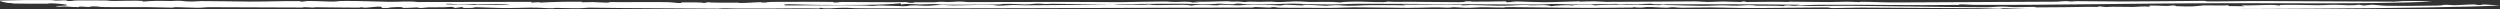 <?xml version="1.0" encoding="utf-8"?>
<svg xmlns="http://www.w3.org/2000/svg" fill="none" height="100%" overflow="visible" preserveAspectRatio="none" style="display: block;" viewBox="0 0 387.5 1.42" width="100%">
<rect x="0" y="0" width="387.5" height="1.42" fill="#333333" stroke="none"/>
<path d="M0.019 0.088C2.586 0.012 5.15 -0.02 7.79 0.013C8.392 0.02 8.335 0.079 8.582 0.088C9.037 0.106 9.8 0.043 9.907 0.043C10.57 0.042 10.311 0.144 10.4 0.148C11.396 0.189 11.11 0.073 12.062 0.062C13.302 0.047 14.893 0.068 16.387 0.074C16.912 0.076 16.678 0.154 17.811 0.147C18.613 0.143 21.074 0.054 22.207 0.149C22.213 0.185 22.07 0.224 22.01 0.261C23.634 0.112 24.216 0.118 26.519 0.155C26.883 0.161 27.228 0.099 27.87 0.122C28.511 0.145 28.538 0.239 29.828 0.238C30.286 0.237 30.564 0.171 31.265 0.168C33.261 0.159 37.061 0.242 38.699 0.245C41.925 0.251 43.679 0.137 46.544 0.177C46.764 0.179 46.28 0.252 46.684 0.254C47.092 0.255 47.517 0.159 47.617 0.156C48.7 0.131 50.988 0.261 51.59 0.245C53.054 0.207 51.612 0.164 53.641 0.146C55.573 0.129 58.24 0.254 60.155 0.279C62.374 0.308 63.09 0.125 64.761 0.316C70.63 0.305 76.523 0.298 82.399 0.288C82.382 0.326 82.363 0.364 82.343 0.402C82.807 0.376 83.272 0.35 83.737 0.323C83.667 0.352 83.6 0.38 83.53 0.408C85.712 0.299 87.657 0.242 90.207 0.273C90.257 0.273 90.126 0.349 90.167 0.351C90.742 0.365 91.384 0.307 91.889 0.321C93.109 0.354 95.181 0.519 94.269 0.317C97.113 0.358 100.455 0.29 103.166 0.329C104.339 0.346 104.691 0.466 105.252 0.473C105.813 0.48 105.527 0.377 105.726 0.373C106.923 0.35 108.892 0.354 109.1 0.47C109.34 0.423 109.595 0.377 109.839 0.33C109.696 0.458 113.393 0.405 114.363 0.409C114.541 0.409 114.565 0.465 114.699 0.465C116.189 0.457 116.553 0.37 117.83 0.34C118.278 0.33 117.583 0.429 118.733 0.386C118.833 0.382 118.78 0.294 120.154 0.294C122.346 0.295 126.541 0.26 129.151 0.304C129.365 0.307 128.714 0.404 129.692 0.381C130.047 0.373 129.877 0.305 130.736 0.304C134.065 0.301 137.615 0.38 141.011 0.315C140.887 0.392 139.677 0.479 141.496 0.431C141.786 0.423 141.569 0.353 141.7 0.351C142.756 0.331 143.671 0.38 144.814 0.354C145.152 0.346 145.236 0.291 145.657 0.278C146.279 0.259 146.554 0.337 147.275 0.304C148.405 0.252 148.579 0.178 149.979 0.323C157.914 0.313 165.812 0.273 173.72 0.336C176.007 0.295 178.116 0.249 180.499 0.233C181.201 0.229 181.335 0.327 182.455 0.295C182.706 0.287 184.494 0.182 184.755 0.381C185.253 0.364 185.568 0.363 185.995 0.352C185.671 0.323 185.337 0.294 185.026 0.264C186.831 0.296 188.305 0.226 189.902 0.193C191.078 0.168 190.243 0.254 190.965 0.245C191.687 0.237 192.015 0.218 192.918 0.32C193.626 0.202 194.097 0.285 195.404 0.288C195.544 0.288 196.356 0.242 197.035 0.251C197.522 0.258 197.667 0.331 198.442 0.32C198.569 0.318 200.207 0.227 200.729 0.219C201.541 0.206 202.832 0.3 202.989 0.301C205.271 0.318 206.151 0.225 207.772 0.378C208.1 0.287 209.452 0.234 210.545 0.242C211.926 0.254 214.694 0.44 215.071 0.243C216.669 0.331 216.496 0.277 218.39 0.275C220.115 0.273 224.68 0.348 226.078 0.338C227.475 0.327 226.794 0.218 227.349 0.203C228.258 0.179 227.767 0.259 228.388 0.258C230.147 0.255 231.674 0.239 233.352 0.204C233.443 0.261 233.54 0.318 233.633 0.374C233.72 0.356 233.806 0.337 233.893 0.318C234.254 0.318 234.659 0.317 234.993 0.319C232.173 0.07 237.717 0.337 239.382 0.344C240.786 0.349 243.123 0.231 244.663 0.205C245.037 0.199 244.78 0.26 244.857 0.259C245.76 0.241 245.896 0.2 247.11 0.205C247.752 0.208 248.407 0.285 249.032 0.287C253.621 0.297 258.05 0.22 262.609 0.211C263.384 0.21 264.053 0.304 264.705 0.306C265.637 0.309 266.226 0.232 267.101 0.231C267.973 0.23 269.231 0.321 269.822 0.307C270.414 0.293 269.402 0.205 270.485 0.229C270.982 0.24 270.103 0.306 270.718 0.308C272.637 0.315 275.344 0.233 277.386 0.312C277.296 0.292 277.173 0.275 277.063 0.256C279.238 0.263 281.161 0.311 283.407 0.318C284.192 0.32 285.609 0.262 286.381 0.263C287.153 0.263 287.504 0.326 288.122 0.328C288.376 0.328 288.277 0.272 288.448 0.273C290.58 0.288 291.75 0.388 293.982 0.377C302.161 0.335 310.595 0.299 318.901 0.261C319.235 0.26 319.46 0.186 319.948 0.175C320.699 0.159 320.736 0.224 320.836 0.226C321.491 0.24 321.224 0.18 322.103 0.18C324.039 0.18 327.16 0.233 329.089 0.229C333.535 0.218 337.271 0.161 341.63 0.132C341.944 0.13 341.731 0.217 342.276 0.218C346.116 0.227 346.929 0.144 351.708 0.167C356.488 0.191 365.51 0.243 371.105 0.255C371.105 0.256 371.105 0.256 371.105 0.256C372.867 0.095 375.146 0.135 377.037 0.257C366.127 0.654 355.689 0.477 344.037 0.493C331.79 0.509 318.734 0.797 306.323 0.758C305.157 0.755 304.688 0.663 303.706 0.682C303.539 0.685 303.969 0.756 303.459 0.763C296.439 0.859 288.955 0.698 282.063 0.743C280.205 0.755 279.913 0.834 278.279 0.854C278.566 0.817 278.754 0.778 279.005 0.74C271.544 0.624 264.073 0.676 256.516 0.659C256.175 0.659 256.131 0.582 255.774 0.579C255.058 0.573 254.373 0.657 253.748 0.66C252.933 0.664 252.792 0.603 252.04 0.607C251.673 0.609 251.782 0.668 250.984 0.658C250.917 0.657 250.874 0.595 250.343 0.603C248.889 0.625 245.917 0.677 244.714 0.692C243.176 0.712 241.943 0.619 241.361 0.613C239.79 0.597 239.823 0.692 238.493 0.692C229.027 0.693 219.978 0.584 210.288 0.585C209.679 0.585 207.428 0.691 206.301 0.687C205.924 0.685 203.95 0.657 203.654 0.655C202.454 0.646 201.417 0.582 200.755 0.568C199.472 0.542 198.038 0.642 197.339 0.652C196.112 0.67 193.934 0.657 193.419 0.654C192.175 0.648 192.586 0.524 191.694 0.553C191.43 0.562 191.706 0.657 190.777 0.657C189.999 0.656 189.684 0.585 189.153 0.572C188.621 0.559 187.647 0.67 187.315 0.667C185.584 0.651 184.818 0.579 182.933 0.575C181.367 0.572 174.131 0.623 173.53 0.649C170.835 0.766 175.323 0.713 175.576 0.717C176.943 0.74 176.743 0.785 178.106 0.699C179.326 0.962 183.578 0.553 184.668 0.865C185.794 0.657 186.741 0.762 187.927 0.803C189.567 0.861 188.318 0.74 189.515 0.739C189.987 0.739 191.353 0.833 192.062 0.82C192.77 0.807 193.068 0.735 194.018 0.731C195.712 0.723 197.076 0.757 198.499 0.844C198.76 0.805 199.003 0.767 199.261 0.729C200.243 0.77 201.23 0.811 202.213 0.852C202.056 0.818 201.898 0.785 201.741 0.751C202.029 0.746 202.317 0.742 202.604 0.737C203.56 0.787 204.473 0.834 205.456 0.886C208.126 0.692 207.351 0.86 208.835 0.885C210.319 0.91 211.177 0.798 212.323 0.798C213.868 0.797 214.577 0.783 216.134 0.791C217.037 0.795 218.568 0.904 217.311 0.732C220.129 0.718 223.986 0.671 226.507 0.74C227.251 0.76 226.259 0.814 226.386 0.821C227.017 0.853 227.549 0.765 228.201 0.778C229.284 0.799 231.393 0.867 232.245 0.883C233.472 0.906 235.4 0.793 235.598 0.784C236.7 0.738 236.995 0.833 237.349 0.826C239.365 0.788 239.81 0.749 240.445 0.947C240.966 0.862 243.152 0.717 243.68 0.862C243.694 0.731 245.509 0.753 246.625 0.72C246.832 0.758 247.043 0.796 247.25 0.834C249.58 0.6 254.219 0.77 257.284 0.798C257.361 0.798 257.499 0.7 257.96 0.722C257.989 0.724 257.942 0.768 258.251 0.774C259.271 0.792 263.16 0.902 263.608 0.903C265.256 0.907 265.544 0.834 266.547 0.827C267.867 0.818 268.058 0.884 269.314 0.874C269.902 0.87 270.437 0.783 271.363 0.795C271.91 0.803 271.965 0.871 272.399 0.876C273.943 0.896 275.077 0.853 276.448 0.942C276.805 0.725 277.46 0.885 278.139 0.901C280.893 0.968 284.325 0.876 286.689 0.896C294.062 0.958 300.6 1.092 307.803 1.122C308.973 1.127 309.255 1.018 310.482 1.025C311.033 1.028 311.601 1.107 312.504 1.108C313.229 1.109 314.268 1.069 315.173 1.069C315.414 1.069 315.436 1.143 315.79 1.144C318.477 1.148 321.101 1.095 323.815 1.059C324.821 1.046 325.443 1.144 325.272 0.974C325.657 1.015 326.03 1.052 326.391 1.093C327.775 0.986 328.905 1.097 330.777 1.07C330.979 1.067 332.392 0.949 333.194 1.034C333.251 0.973 333.126 0.922 333.15 0.867C333.942 0.844 335.159 0.914 335.694 0.921C336.228 0.928 336.585 0.849 336.746 0.848C337.358 0.846 337.215 0.95 337.262 0.952C340.113 1.051 339.813 0.996 341.534 0.84C341.965 0.801 344.892 0.915 345.484 0.792C345.51 0.842 345.347 0.886 345.3 0.934C346.18 0.947 347.065 0.96 347.948 0.973C347.761 0.925 347.536 0.877 347.365 0.829C349.167 0.87 350.665 0.757 352.139 0.761C352.981 0.763 352.878 0.869 353.373 0.846C353.47 0.842 353.306 0.77 353.593 0.764C355.936 0.717 356.963 0.793 359.309 0.807C360.409 0.814 361.371 0.684 362.949 0.77C363.093 0.778 364.64 0.894 365.596 0.728C365.9 0.78 366.169 0.807 366.396 0.852C368.331 0.605 367.796 0.847 370.414 0.904C371.768 0.934 376.323 0.89 377.797 0.864C378.675 0.848 378.659 0.751 378.816 0.747C379.751 0.725 379.752 0.819 380.618 0.803C381.483 0.788 382.577 0.682 383.466 0.691C384.147 0.699 383.61 0.816 384.616 0.775C384.824 0.766 384.229 0.667 385.29 0.706C385.457 0.712 387.152 0.819 387.5 0.842C386.607 0.905 384.02 0.986 383.048 1.011C366.298 1.446 332.558 1.451 314.672 1.396C313.011 1.391 311.925 1.289 310.842 1.28C309.759 1.271 310.675 1.365 309.692 1.357C308.71 1.349 307.993 1.283 307.074 1.277C300.878 1.238 294.634 1.197 288.488 1.179C286.893 1.175 285.619 1.25 284.168 1.25C283.604 1.25 283.586 1.153 283.185 1.153C278.864 1.161 274.866 1.255 270.567 1.244C268.783 1.239 266.854 1.157 265.086 1.149C263.629 1.142 262.118 1.199 260.808 1.2C260.097 1.201 259.722 1.126 259.465 1.12C258.569 1.101 258.882 1.192 258.424 1.192C257.161 1.191 256.532 1.082 255.349 1.09C254.885 1.094 254.945 1.164 254.27 1.175C253.415 1.188 253.731 1.124 253.12 1.121C253.083 1.121 253.203 1.171 252.879 1.173C250.793 1.186 248.189 1.226 246.177 1.222C242.016 1.215 237.908 1.119 234.031 1.1C233.051 1.095 233.311 1.161 233 1.164C231.503 1.179 230.969 1.101 229.401 1.129C229.14 1.133 228.09 1.224 227.088 1.201C226.546 1.189 225.932 1.132 225.471 1.119C225.009 1.106 224.935 1.189 224.381 1.189C223.372 1.189 223.665 1.132 222.221 1.142C221.64 1.146 219.698 1.225 218.201 1.219C215.754 1.209 212.722 1.137 209.837 1.136C208.848 1.135 207.577 1.221 206.043 1.221C204.168 1.223 200.712 1.203 198.791 1.202C197.808 1.202 197.737 1.112 197.62 1.108C196.868 1.084 197.172 1.183 196.668 1.179C195.976 1.174 195.33 1.1 194.702 1.095C194.301 1.092 194.237 1.166 194.151 1.167C190.935 1.191 188.094 1.184 184.899 1.192C167.761 1.234 150.46 1.329 133.357 1.286C131.923 1.283 131.869 1.19 130.609 1.205C129.349 1.219 128.131 1.419 127.095 1.198C127.062 1.243 127.065 1.275 127.032 1.315C124.428 1.252 121.824 1.317 119.277 1.325C117.392 1.331 115.72 1.324 113.979 1.319C112.436 1.315 112.569 1.237 111.233 1.339C104.591 1.275 97.878 1.29 91.293 1.185C89.749 1.351 88.269 1.246 86.133 1.222C85.869 1.219 86.152 1.279 85.37 1.274C84.388 1.268 83.88 1.175 82.226 1.18C81.788 1.182 78.545 1.284 77.345 1.232C76.145 1.179 74.407 1.148 73.16 1.098C73.337 1.138 73.562 1.176 73.759 1.215C73.137 1.222 72.512 1.228 71.891 1.235C71.8 1.187 71.71 1.14 71.623 1.091C71.262 1.137 70.901 1.182 70.537 1.228C69.751 0.982 70.556 1.063 68.808 1.125C67.933 1.156 67.237 1.113 66.338 1.138C66.014 1.147 65.807 1.219 65.45 1.228C64.574 1.251 65.085 1.151 64.544 1.152C63.999 1.152 63.217 1.262 62.241 1.213C63.26 1.018 60.315 1.082 60.174 1.233C59.824 1.234 59.53 1.227 59.142 1.232C59.5 0.849 57.664 1.12 56.936 1.173C56.207 1.225 56.237 1.122 56.066 1.126C55.575 1.138 55.933 1.18 55.589 1.182C53.309 1.19 51.163 1.128 48.913 1.122C48.59 1.121 48.877 1.179 48.499 1.173C48.122 1.168 47.76 1.11 47.202 1.114C47.052 1.115 47.005 1.166 46.772 1.166C41.881 1.164 37.238 1.12 32.251 1.114C31.8 1.113 31.446 1.204 30.573 1.201C29.701 1.197 28.378 1.116 27.295 1.109C27.007 1.108 26.929 1.183 26.548 1.181C25.252 1.174 24.135 1.113 22.788 1.103C20.512 1.086 18.129 1.132 15.82 1.087C15.382 1.079 15.452 1.016 14.82 0.998C13.731 0.967 14.141 1.059 13.92 1.072C13.198 1.111 12.972 0.989 12.273 1.021C12.167 1.026 12.319 1.098 12.223 1.099C10.739 1.112 10.661 0.942 9.083 1.033C7.68 0.935 10.024 0.902 10.264 0.85C10.852 0.724 9.299 0.576 8.383 0.529C7.594 0.488 7.6 0.566 7.286 0.566C5.625 0.567 3.151 0.582 1.888 0.544C1.122 0.522 2.502 0.489 2.111 0.464C1.723 0.438 1.472 0.497 1.075 0.432C0.677 0.368 -0.135 0.178 0.019 0.088ZM139.57 0.51C137.023 0.819 130.268 0.787 126.641 0.757C123.633 0.733 121.04 0.494 121.661 0.84C124.913 0.842 127.544 0.807 130.983 0.818C131.34 0.819 133.474 0.851 134.216 0.857C134.633 0.86 134.647 0.917 135.215 0.917C135.339 0.916 136.024 0.842 136.275 0.844C137.134 0.85 139.688 0.965 140.044 0.961C141.033 0.952 140.654 0.863 141.08 0.847C142.514 0.794 142.672 0.927 144.093 0.884C144.347 0.876 145.189 0.76 146.242 0.775C146.67 0.781 147.399 0.841 147.726 0.838C149.511 0.823 151.504 0.744 153.138 0.757C154.478 0.768 154.118 0.857 154.826 0.869C155.535 0.881 156.39 0.777 156.875 0.771C157.65 0.762 158.593 0.821 158.834 0.82C163.573 0.802 167.788 0.734 172.36 0.709C169.255 0.668 166.154 0.631 163.069 0.588C161.317 0.681 162.189 0.594 161.036 0.565C160.124 0.542 159.903 0.699 158.703 0.682C158.704 0.682 158.705 0.682 158.706 0.682C158.088 0.673 156.748 0.564 155.431 0.61C155.384 0.611 155.267 0.693 154.281 0.696C152.065 0.702 148.669 0.744 146.176 0.726C145.444 0.721 145.593 0.636 144.727 0.625C144.096 0.617 143.364 0.697 142.375 0.679C141.135 0.656 140.54 0.52 139.688 0.709C139.618 0.642 139.653 0.576 139.57 0.51ZM71.075 0.675C70.9 0.667 68.568 0.456 69.259 0.681C72.395 0.779 75.784 0.731 79.083 0.786C77.957 0.563 76.051 0.651 73.738 0.667C73.737 0.667 73.736 0.667 73.735 0.667C73.626 0.668 74.083 0.609 73.462 0.62C73.161 0.625 72.007 0.714 71.075 0.675Z" fill="white" id="Vector 2"/>
</svg>